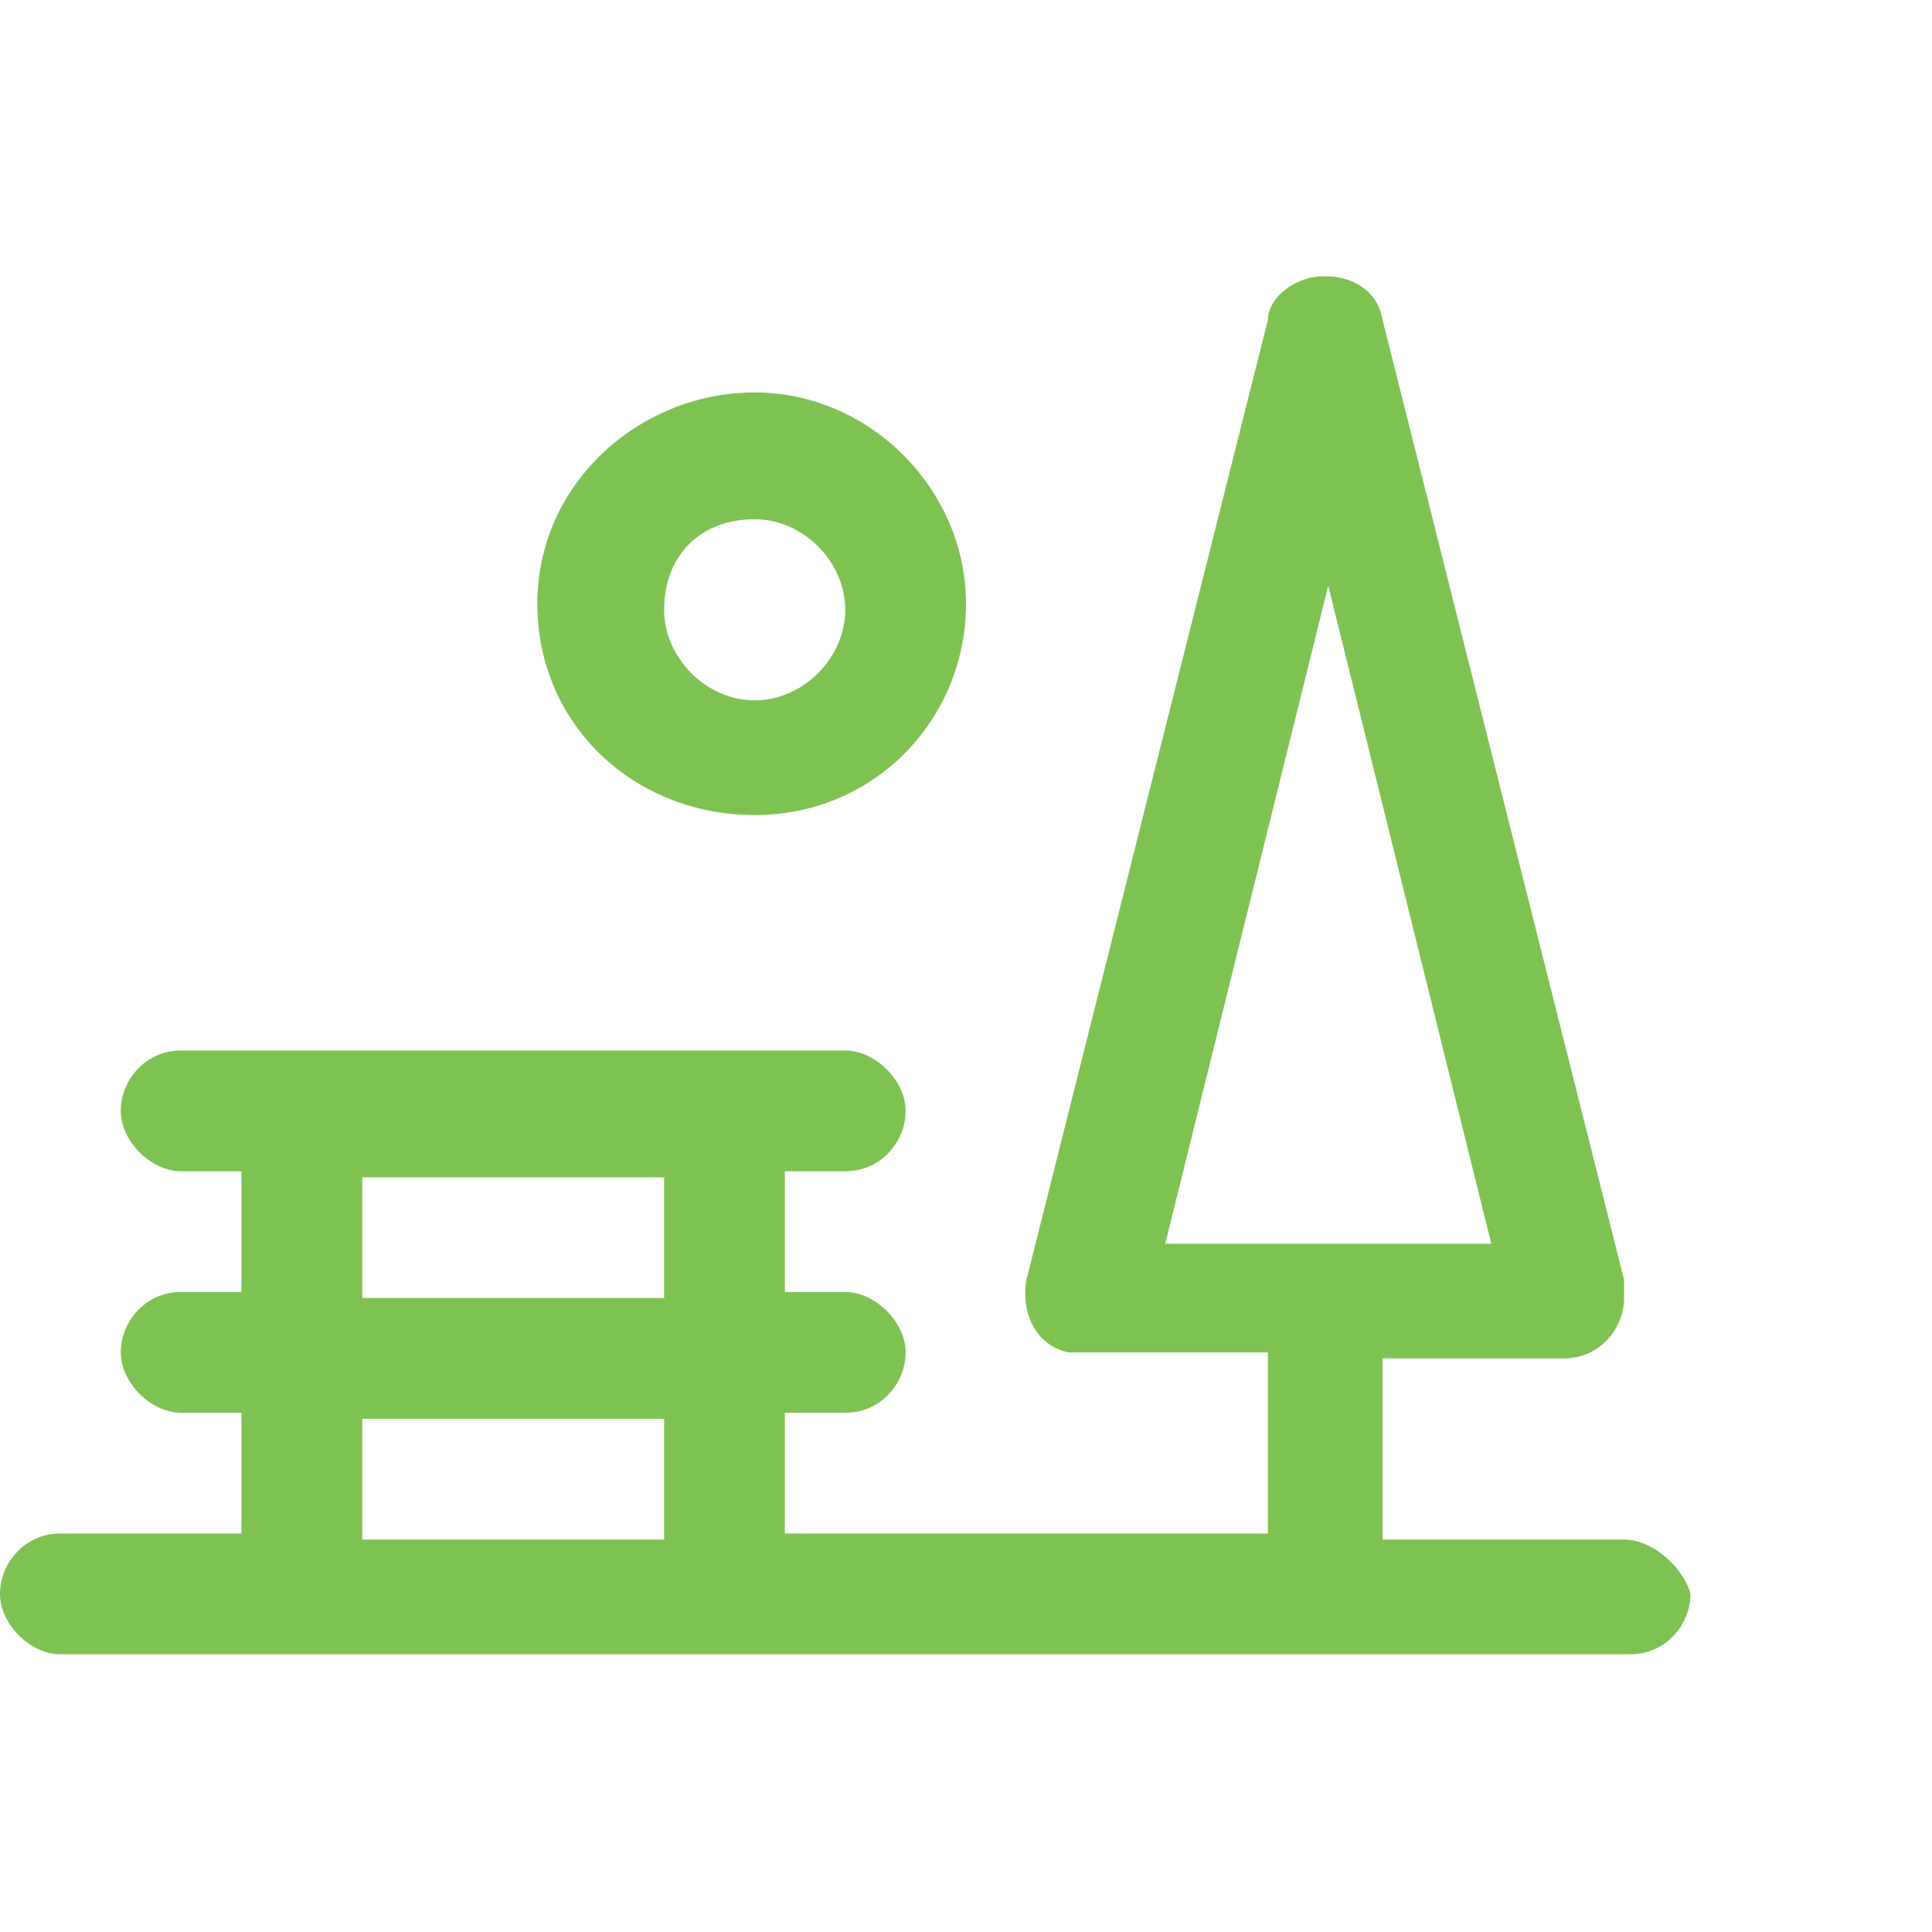 <svg xmlns="http://www.w3.org/2000/svg" viewBox="0 0 32 32" style="enable-background:new 0 0 32 32" xml:space="preserve"><path d="M26.9 25.5h-4v-3h3c.6 0 1-.5 1-1v-.3l-4-15.9c-.1-.6-.7-.8-1.2-.7-.4.1-.7.4-.7.7l-4 15.9c-.1.6.2 1.1.7 1.2H21v3h-8v-2h1c.6 0 1-.5 1-1s-.5-1-1-1h-1v-2h1c.6 0 1-.5 1-1s-.5-1-1-1H3c-.6 0-1 .5-1 1s.5 1 1 1h1v2H3c-.6 0-1 .5-1 1s.5 1 1 1h1v2H1c-.6 0-1 .5-1 1s.5 1 1 1h26c.6 0 1-.5 1-1-.1-.4-.6-.9-1.1-.9zM22 9.7l2.7 10.9h-5.4L22 9.7zM6 19.5h5v2H6v-2zm0 4h5v2H6v-2zm6.5-10c2 0 3.5-1.6 3.5-3.5s-1.6-3.5-3.5-3.5S8.9 8 8.9 10s1.6 3.5 3.6 3.5zm0-4.9c.8 0 1.5.7 1.5 1.5s-.7 1.5-1.5 1.5-1.5-.7-1.5-1.5c0-.9.6-1.5 1.5-1.5z" style="fill:#7ec352"/></svg>